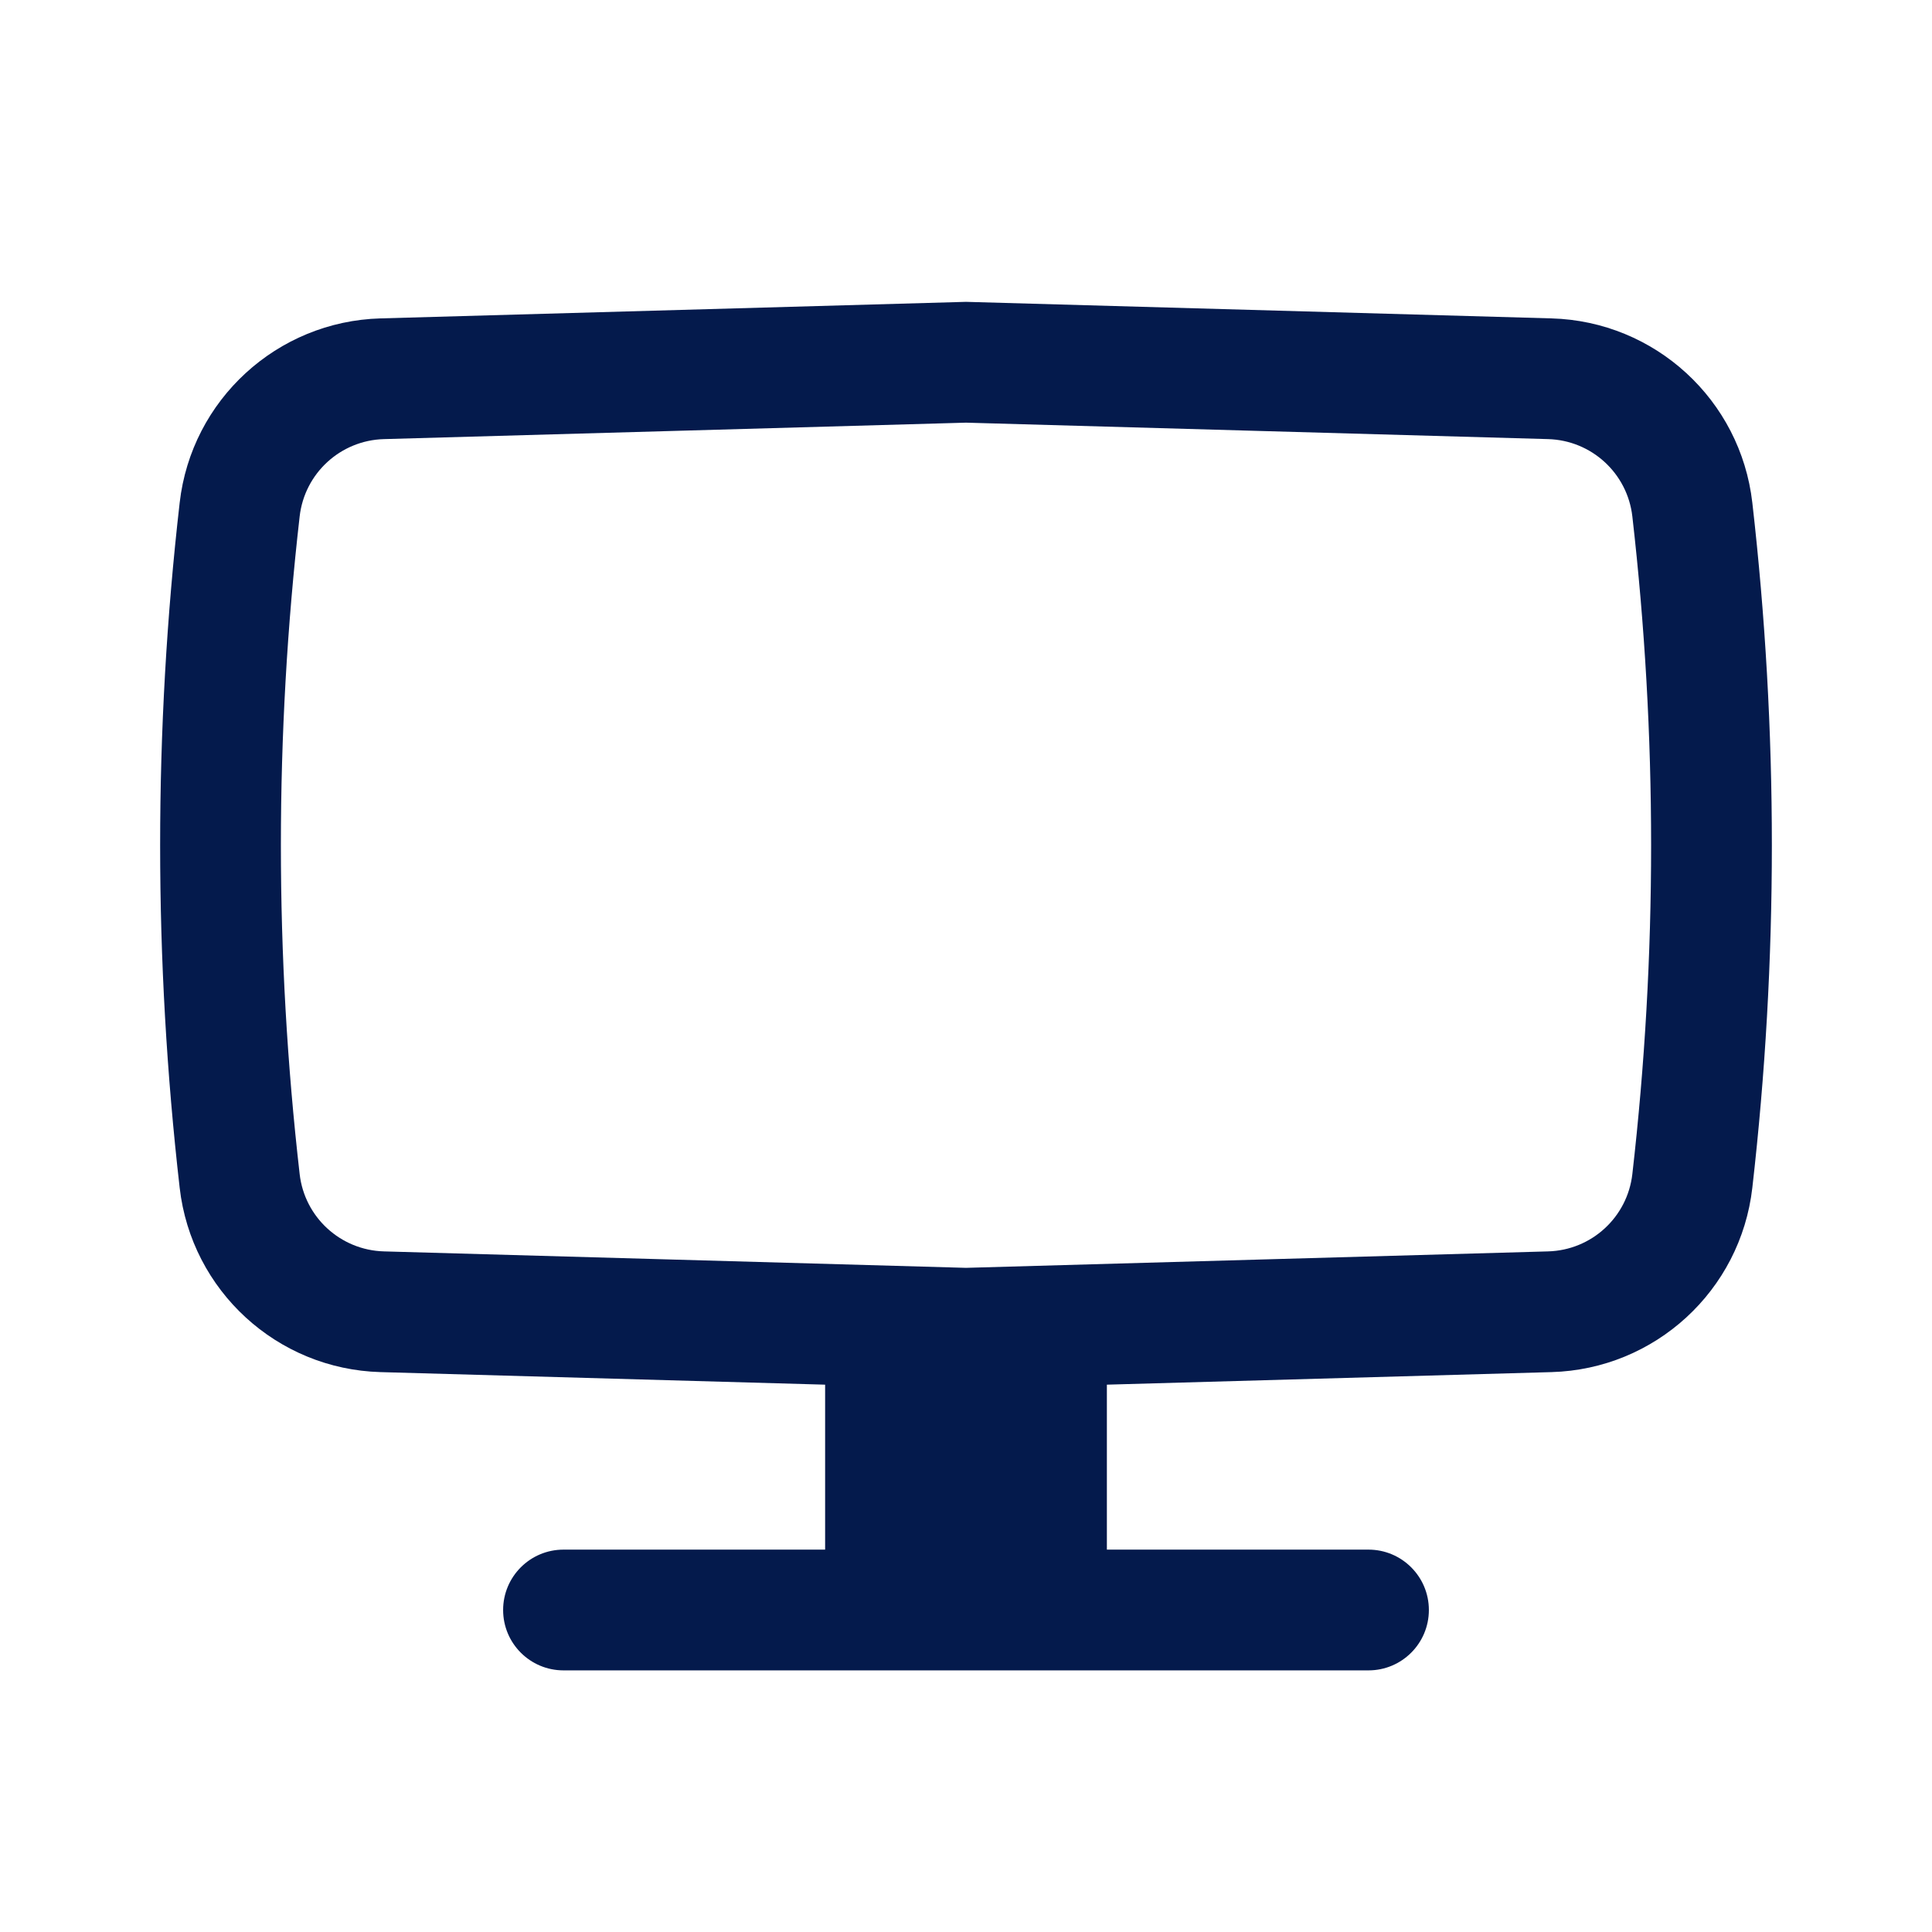 <svg width="60" height="60" viewBox="0 0 60 60" fill="none" xmlns="http://www.w3.org/2000/svg">
<path fill-rule="evenodd" clip-rule="evenodd" d="M30 9.374L48.184 9.888C51.397 9.979 54.055 12.418 54.42 15.612C55.229 22.681 55.229 29.819 54.42 36.888C54.055 40.082 51.397 42.521 48.184 42.612L34.375 43.002V48.125H42.5C43.535 48.125 44.375 48.965 44.375 50C44.375 51.036 43.535 51.875 42.5 51.875H17.5C16.464 51.875 15.625 51.036 15.625 50C15.625 48.965 16.464 48.125 17.5 48.125H25.625V43.002L11.816 42.612C8.603 42.521 5.945 40.082 5.58 36.888C4.771 29.819 4.771 22.681 5.58 15.612C5.945 12.418 8.603 9.979 11.816 9.888L30 9.374ZM30 13.126L11.922 13.637C10.574 13.675 9.459 14.698 9.306 16.038C8.529 22.824 8.529 29.676 9.306 36.462C9.459 37.802 10.574 38.825 11.922 38.863L30 39.374L48.078 38.863C49.426 38.825 50.541 37.802 50.694 36.462C51.471 29.676 51.471 22.824 50.694 16.038C50.541 14.698 49.426 13.675 48.078 13.637L30 13.126Z" fill="#041A4C"/>
</svg>
